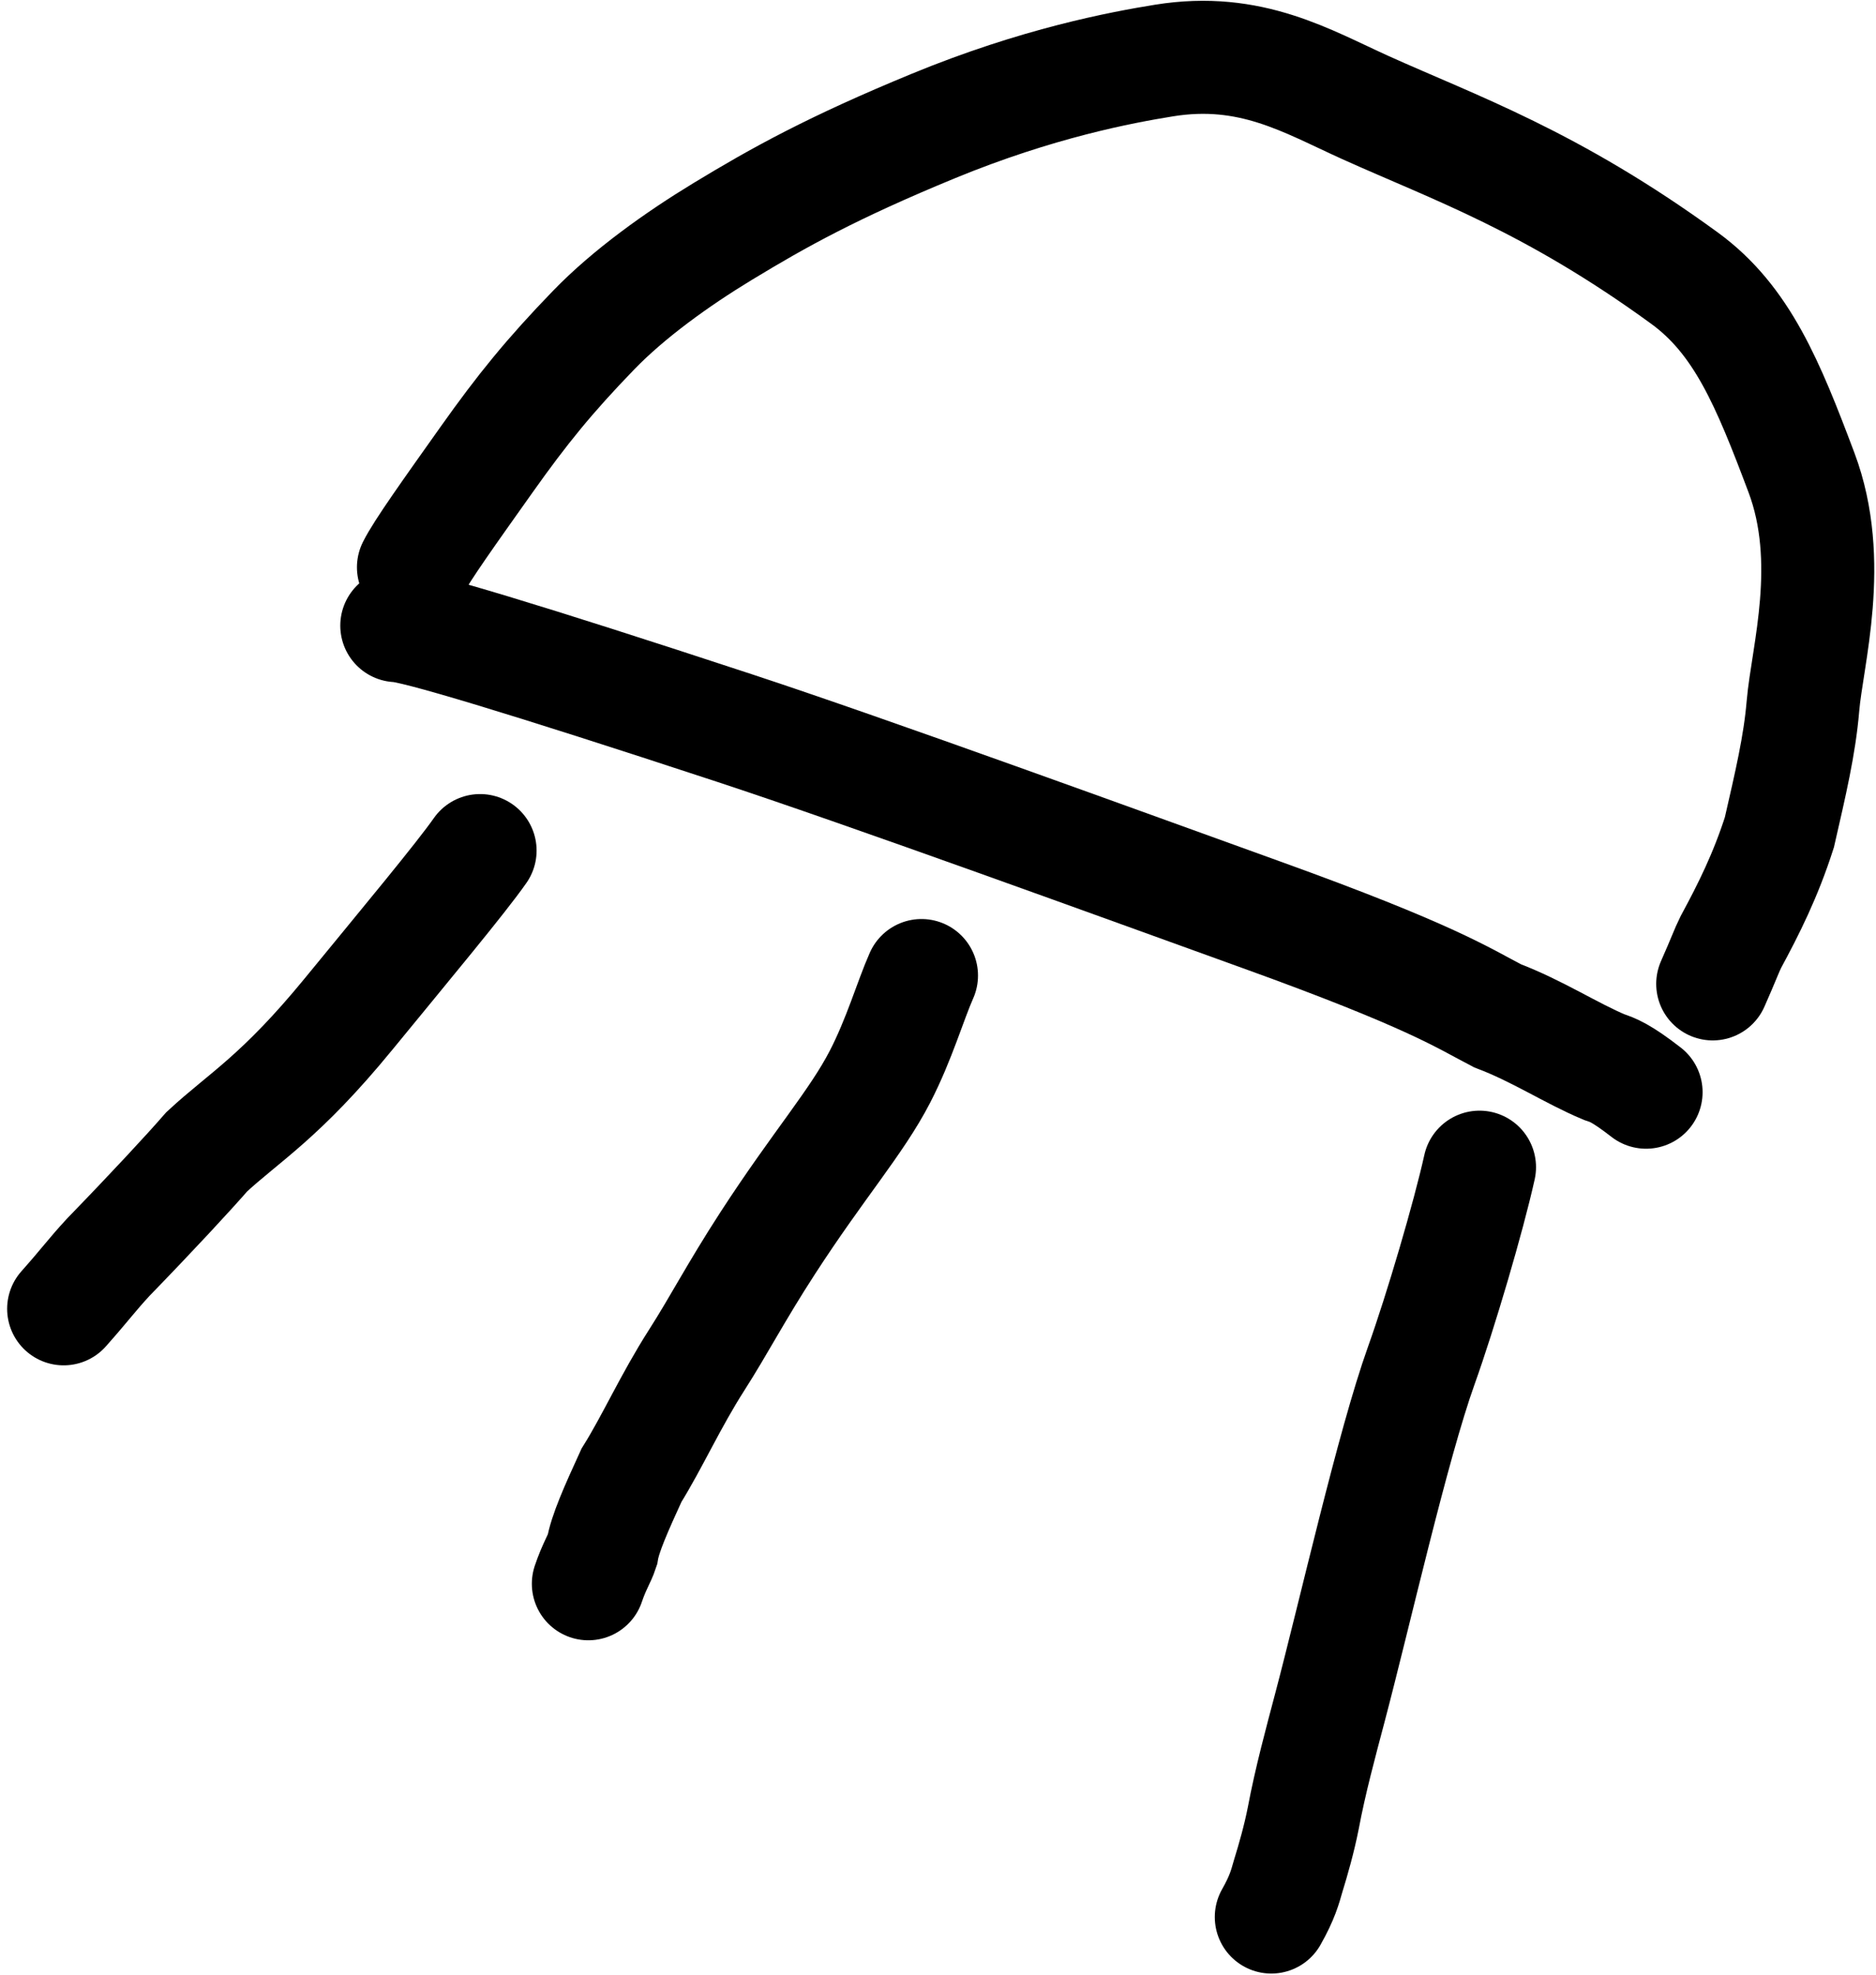 <svg width="249" height="262" viewBox="0 0 249 262" fill="none" xmlns="http://www.w3.org/2000/svg">
<path d="M54.877 75.272C55.971 73.073 59.653 67.932 64.621 60.929C69.305 54.328 72.918 49.869 78.804 43.789C83.456 38.984 89.853 34.393 95.939 30.701C103.329 26.217 110.481 22.233 123.912 16.706C137.688 11.037 148.818 8.946 154.522 8.028C166.005 6.181 173.492 10.781 181.235 14.274C193.072 19.613 205.925 24.046 223.574 36.897C231.214 42.46 234.667 50.908 239.105 62.698C243.551 74.507 239.863 87.034 239.304 93.673C238.864 98.904 237.652 103.992 236.176 110.437C234.335 116.163 232.125 120.574 229.731 125.001C229.173 126.112 228.808 127.206 227.327 130.545" stroke="black" stroke-width="15" stroke-linecap="round"/>
<path d="M52.666 83.01C54.866 83.01 69.491 87.388 97.431 96.58C115.43 102.501 149.26 114.825 167.467 121.392C189.979 129.511 194.141 132.38 198.751 134.773C204.101 136.802 208.512 139.742 212.939 141.594C214.05 141.964 215.145 142.329 218.483 144.916" stroke="black" stroke-width="15" stroke-linecap="round"/>
<path d="M63.721 112.858C61.156 116.528 53.816 125.327 46.249 134.563C37.228 145.574 32.414 148.21 27.445 152.82C25.052 155.572 20.276 160.724 14.384 166.798C12.14 169.224 11.411 170.319 8.448 173.657" stroke="black" stroke-width="15" stroke-linecap="round"/>
<path d="M122.309 129.439C120.839 132.745 119.369 137.885 116.793 142.871C113.673 148.91 108.69 154.467 101.886 164.957C97.667 171.463 95.425 175.846 92.473 180.456C89.005 185.873 86.581 191.322 83.812 195.75C81.784 200.177 80.302 203.493 79.938 205.699C79.573 206.81 78.843 207.904 78.091 210.137" stroke="black" stroke-width="15" stroke-linecap="round"/>
<path d="M196.374 154.865C194.915 161.453 191.223 173.989 188.647 181.18C184.845 191.796 179.837 214.006 176.482 226.702C175.316 231.115 173.912 236.27 172.978 241.255C172.43 244.008 171.69 246.606 170.955 248.994C170.584 250.287 170.219 251.746 168.738 254.355" stroke="black" stroke-width="15" stroke-linecap="round"/>
</svg>

